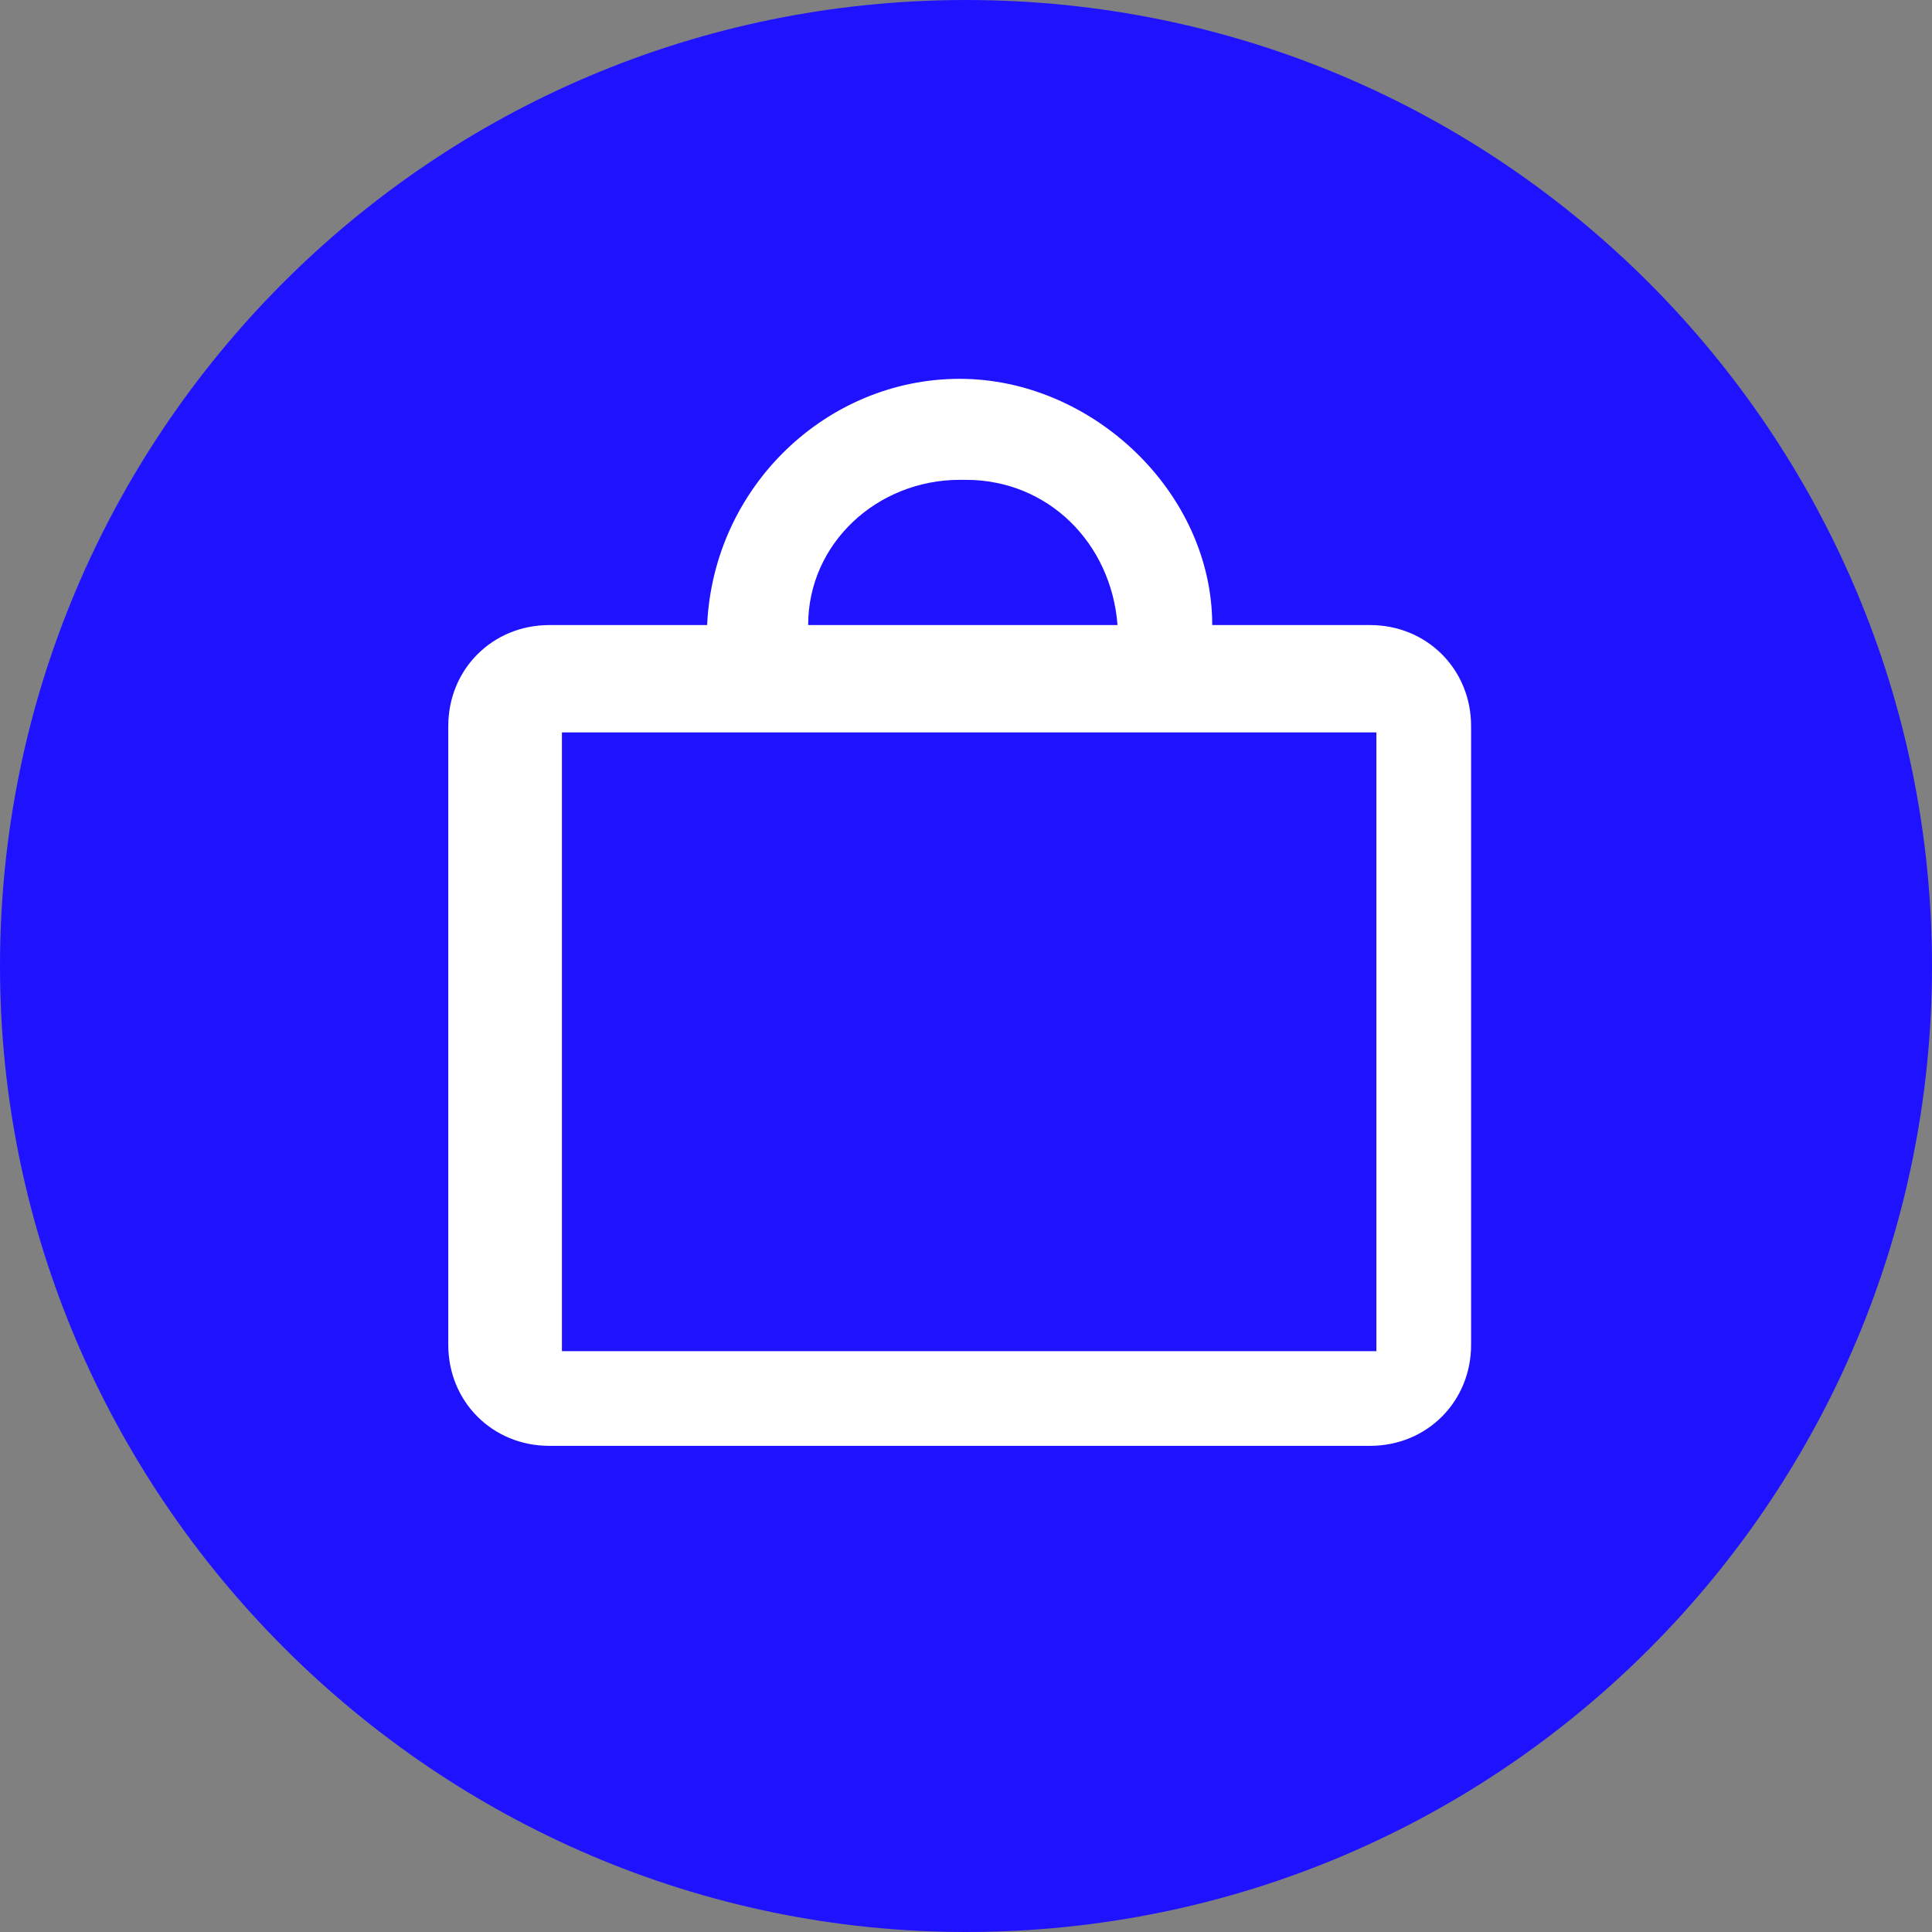 <?xml version="1.0" encoding="UTF-8"?>
<svg id="Layer_1" data-name="Layer 1" xmlns="http://www.w3.org/2000/svg" viewBox="0 0 30.6 30.6">
  <rect x="0" y="0" width="30.6" height="30.6" fill="#808080" stroke="none"/>
  <defs>
    <style>
      .cls-1 {
        fill: #fff;
      }

      .cls-2 {
        fill: #1f12ff;
      }
    </style>
  </defs>
  <path class="cls-2" d="m15.3,30.6c8.5,0,15.3-6.9,15.3-15.3S23.8,0,15.3,0,0,6.9,0,15.3s6.9,15.3,15.3,15.3"/>
  <path class="cls-1" d="m21.8,21.4s0,0,0,0h-12.9s0,0,0,0v-9.8s0,0,0,0h12.9s0,0,0,0v9.8Zm-6.5-13.8c1.3,0,2.3,1,2.4,2.3h-4.9c0-1.3,1.1-2.3,2.4-2.3m6.5,2.3h-2.5c0-2.1-1.9-3.9-4-3.9s-3.9,1.7-4,3.9h-2.5c-.9,0-1.6.7-1.6,1.6v9.8c0,.9.7,1.6,1.6,1.6h13c.9,0,1.6-.7,1.6-1.6v-9.8c0-.9-.7-1.6-1.6-1.6"/>
</svg>